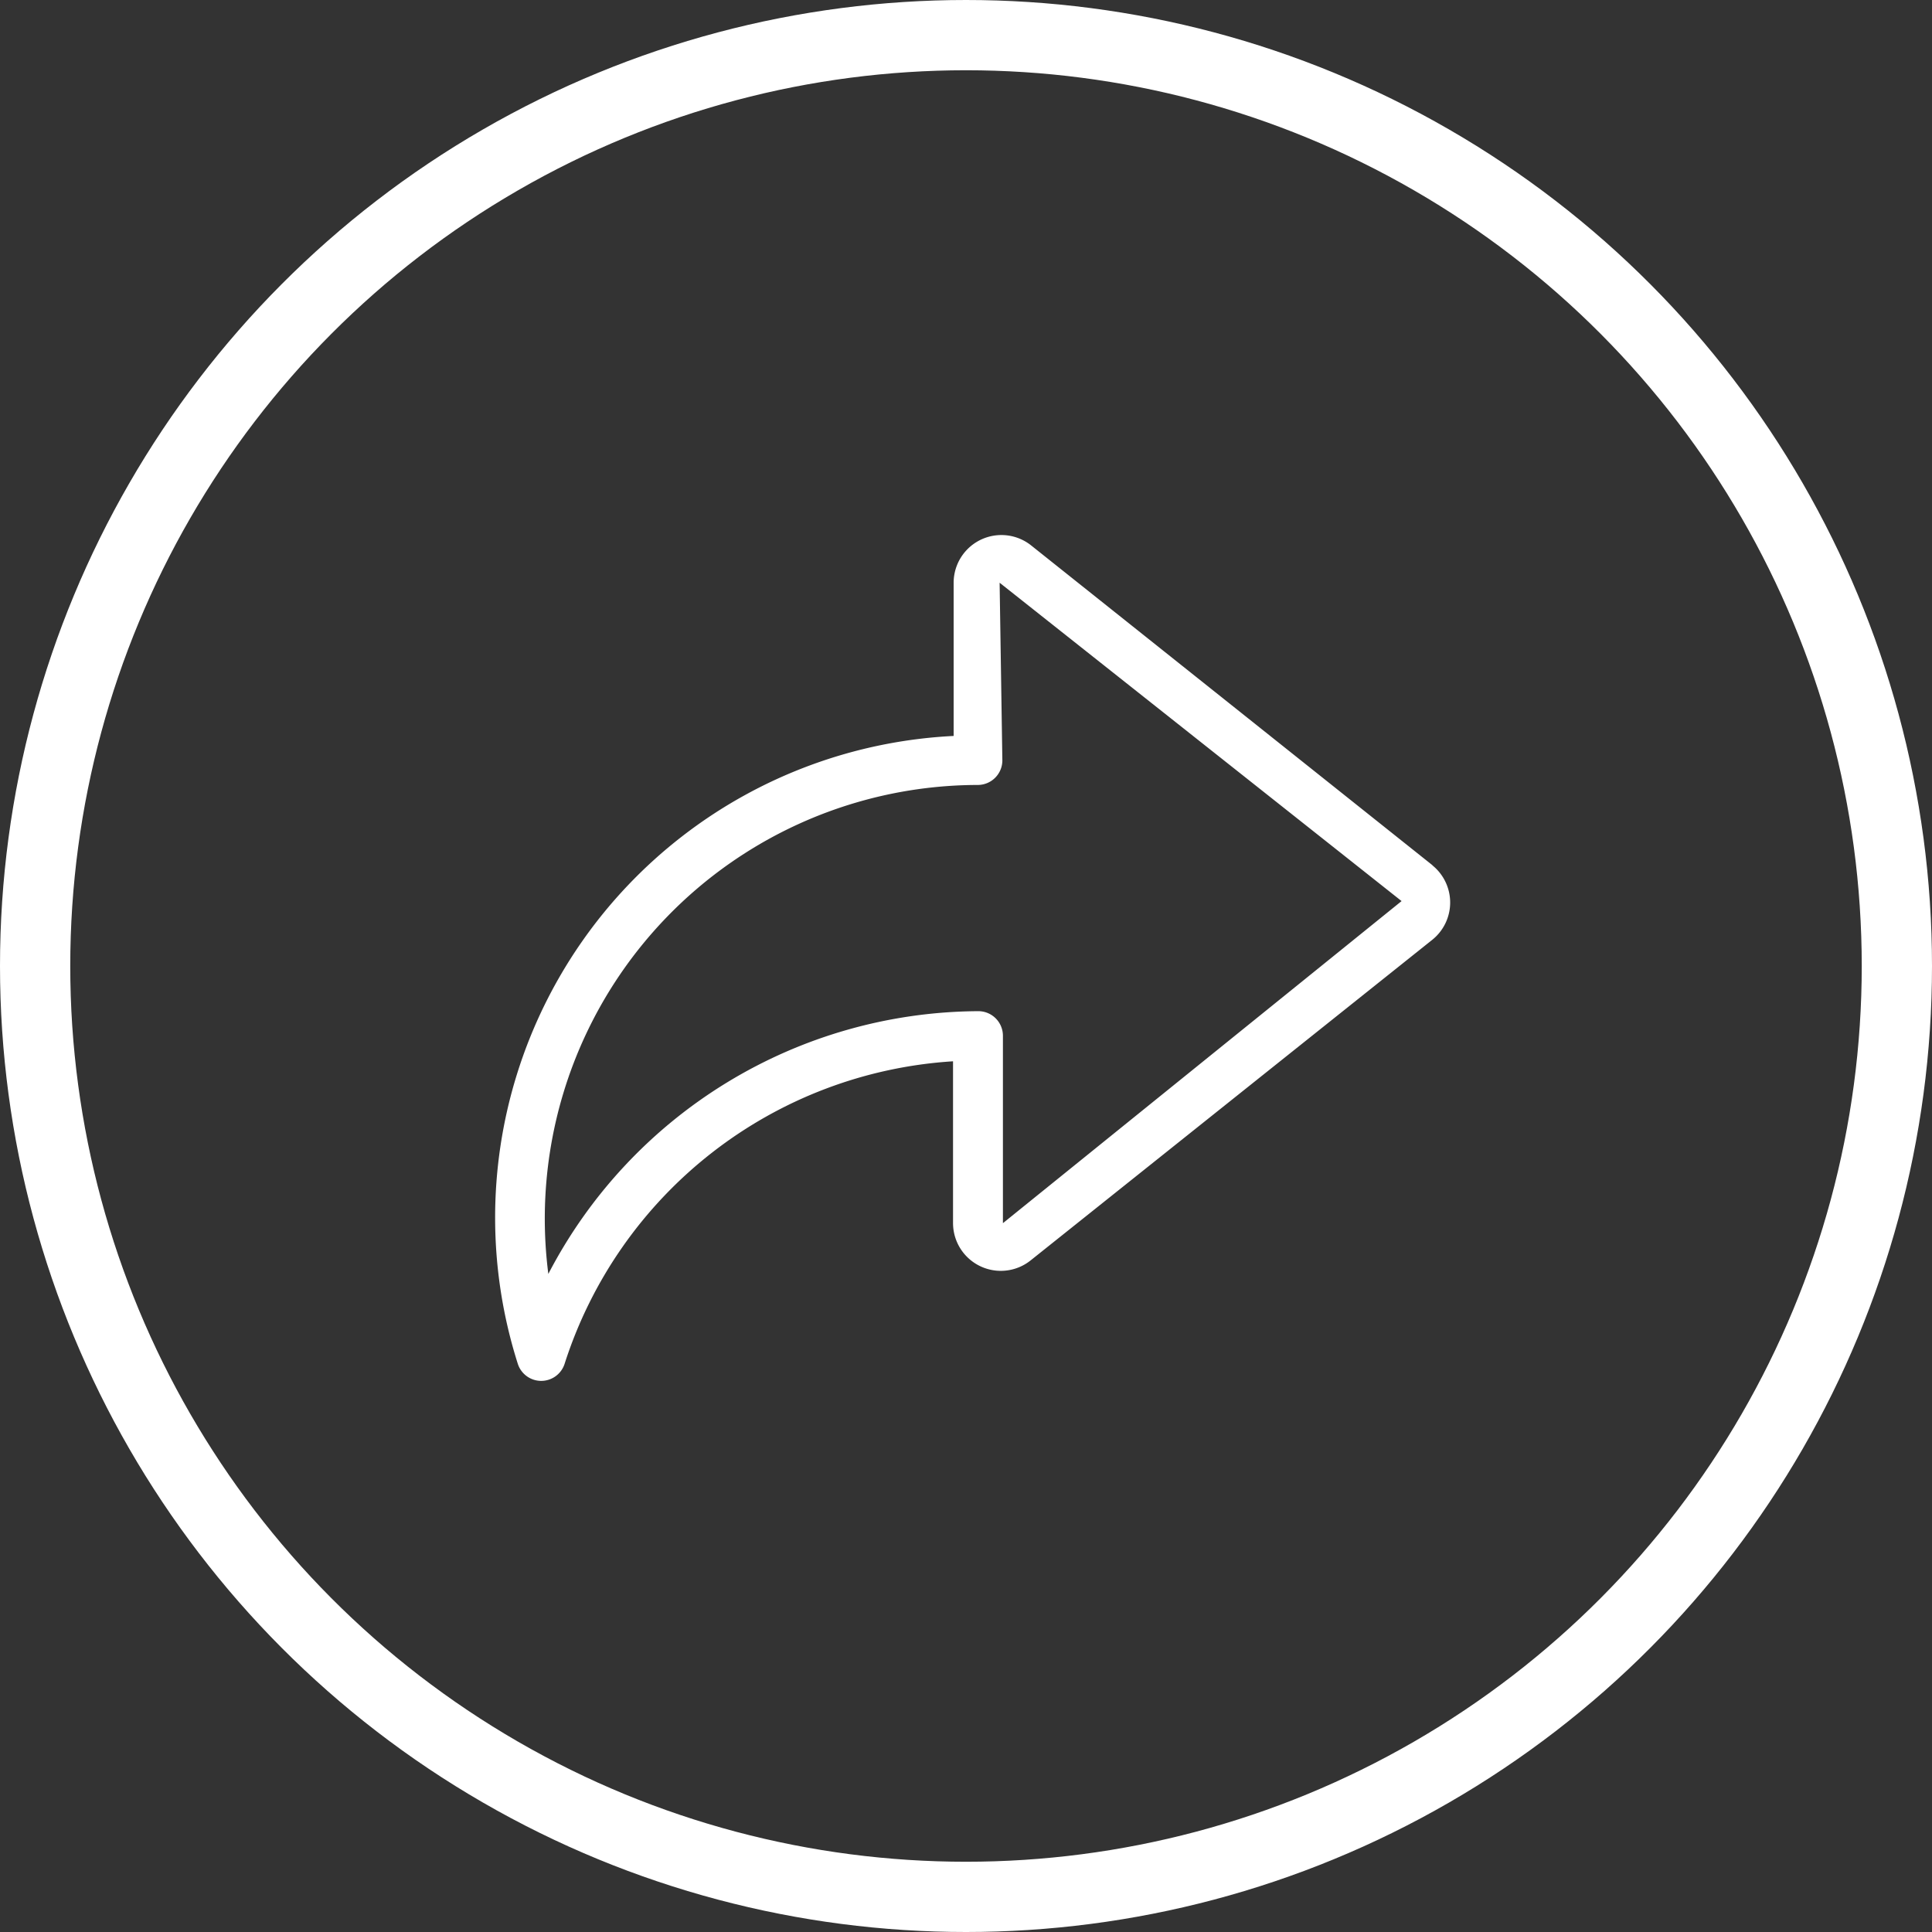 <svg xmlns="http://www.w3.org/2000/svg" width="55" height="55" viewBox="0 0 55 55">
  <rect x="0" y="0" width="55" height="55" fill="#333333" stroke="none"/>
  <g id="Group_3726" data-name="Group 3726" transform="translate(-1038.906 -1024)">
    <g id="Group_3620" data-name="Group 3620" transform="translate(718.906 -125)">
      <g id="Group_3614" data-name="Group 3614" transform="translate(-14 90)">
        <g id="Ellipse_366" data-name="Ellipse 366" transform="translate(334 1059)" fill="none" stroke="#fff" stroke-width="2">
          <circle cx="27.5" cy="27.5" r="27.5" stroke="none"/>
          <circle cx="27.5" cy="27.5" r="26.5" fill="none"/>
        </g>
      </g>
    </g>
    <path id="noun_Share_1640439" d="M27.086,11.153,15.654,2.043a1.36,1.36,0,0,0-2.2,1.067V7.472A13.73,13.73,0,0,0,1.045,25.34a.7.7,0,0,0,.668.492h0a.7.7,0,0,0,.668-.492,12.428,12.428,0,0,1,11.056-8.606v4.608a1.36,1.36,0,0,0,2.2,1.067l11.443-9.134a1.36,1.36,0,0,0,0-2.122ZM14.857,21.342V16.007a.7.7,0,0,0-.7-.7,13.87,13.87,0,0,0-12.241,7.48A12.346,12.346,0,0,1,14.141,8.867h0a.7.7,0,0,0,.7-.7L14.763,3.11l11.443,9.063Z" transform="translate(1052.6 1037.479)" fill="#fff"/>
  </g>
</svg>
